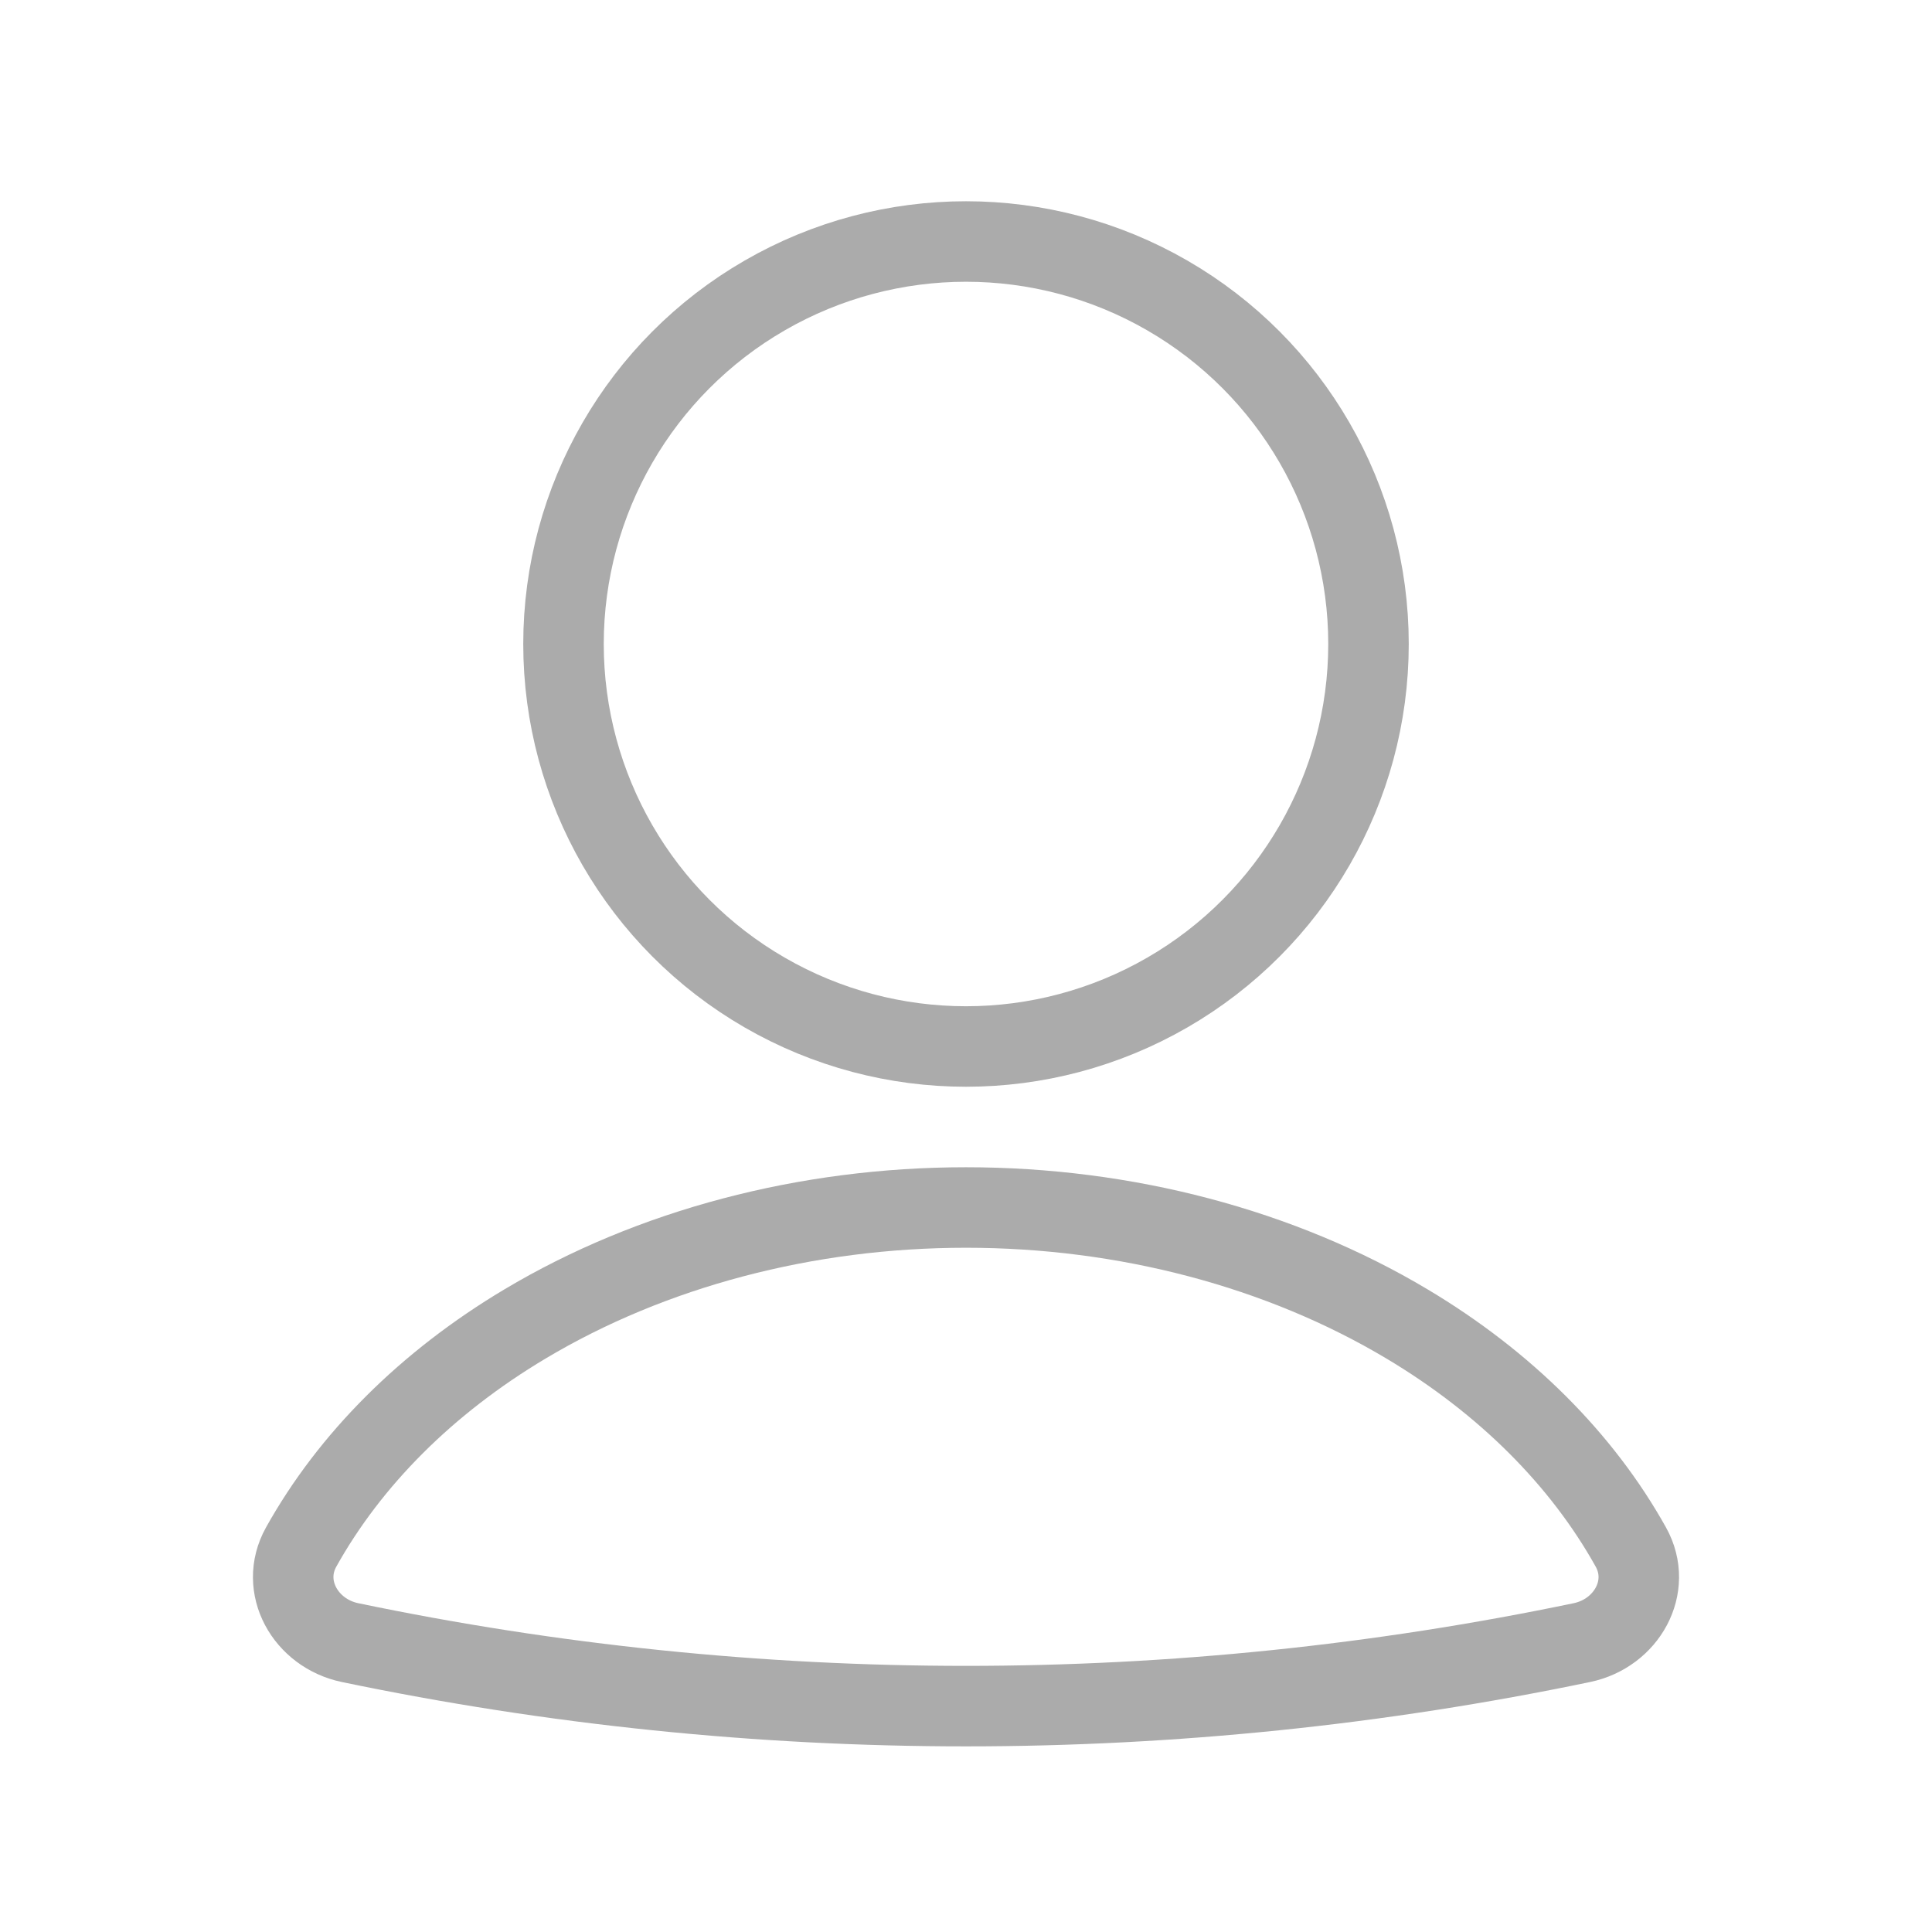 <svg width="24" height="24" viewBox="0 0 24 24" fill="none" xmlns="http://www.w3.org/2000/svg">
<path d="M19.651 20.405C20.204 20.29 20.534 19.712 20.259 19.218C19.653 18.131 18.699 17.175 17.479 16.447C15.907 15.508 13.981 15 12 15C10.019 15 8.093 15.508 6.521 16.447C5.301 17.175 4.347 18.131 3.741 19.218C3.466 19.712 3.796 20.29 4.348 20.405V20.405C9.395 21.457 14.605 21.457 19.651 20.405V20.405Z" stroke="#ABABAB" stroke-linecap="round"/>
<circle cx="12" cy="8" r="5" stroke="#ABABAB" stroke-linecap="round"/>
</svg>
